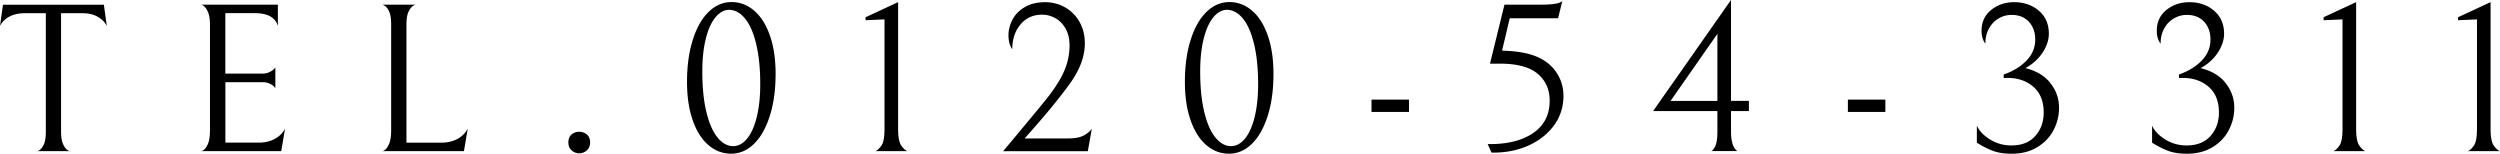 <svg xmlns="http://www.w3.org/2000/svg" viewBox="0 0 446.24 27.44"><path d="M1.6 3C.86 3.43.33 3.98 0 4.63L.53.84h18.01l.53 3.8c-.33-.66-.86-1.2-1.6-1.63-.73-.43-1.66-.65-2.77-.65h-3.8v21.09c0 1.01.13 1.79.38 2.32.25.53.53.89.84 1.06.3.18.46.23.46.15H6.54c0 .08.15.02.46-.15.3-.18.58-.53.82-1.04.24-.52.36-1.3.36-2.34V2.36h-3.8c-1.12 0-2.04.22-2.77.65zm34.24 23.98c0 .08.15.02.46-.17.3-.19.58-.57.82-1.14s.36-1.4.36-2.49V4.52c0-1.04-.12-1.83-.36-2.38-.24-.54-.51-.92-.82-1.12-.3-.2-.46-.27-.46-.19H49.6v3.8c-.46-1.52-1.82-2.28-4.1-2.28h-5.28v10.79h6.54c.51 0 .94-.08 1.29-.25.35-.16.62-.34.8-.51.18-.18.28-.29.3-.34v3.69a3.26 3.26 0 00-.3-.34c-.18-.18-.44-.34-.78-.49-.34-.15-.77-.23-1.27-.23h-6.57v10.79h5.93c1.14 0 2.12-.23 2.95-.7.82-.47 1.41-1.07 1.77-1.81l-.68 4.03H35.87zM69.47 2.07c-.24-.52-.51-.87-.82-1.05-.3-.18-.46-.24-.46-.19h6.04c0-.05-.15.01-.46.19-.3.18-.58.53-.84 1.05-.25.52-.38 1.29-.38 2.3v21.09h6.23c1.14 0 2.12-.23 2.94-.7.82-.47 1.41-1.07 1.77-1.81l-.68 4.03H68.18c0 .08.15.02.46-.17.3-.19.58-.57.82-1.14s.36-1.4.36-2.49V4.37c0-1.01-.12-1.78-.36-2.3zm32.57 24.78c-.39-.34-.59-.82-.59-1.43s.19-1.08.57-1.41c.38-.33.84-.49 1.37-.49s.99.17 1.37.49c.38.33.57.8.57 1.41s-.2 1.08-.59 1.43c-.39.34-.84.51-1.35.51s-.96-.17-1.35-.51zm21.62-19.73c.68-2.17 1.63-3.83 2.83-5 1.2-1.16 2.56-1.75 4.08-1.75s2.84.51 4.03 1.52c1.19 1.01 2.13 2.48 2.81 4.41.68 1.93 1.03 4.22 1.03 6.88 0 2.84-.34 5.34-1.03 7.5s-1.63 3.83-2.83 5c-1.2 1.17-2.56 1.75-4.08 1.75s-2.84-.51-4.03-1.52c-1.19-1.01-2.13-2.48-2.81-4.41-.68-1.93-1.03-4.22-1.03-6.88 0-2.84.34-5.34 1.03-7.5zm11.32.75c-.48-2-1.14-3.51-1.98-4.54-.84-1.03-1.77-1.55-2.81-1.58-.94 0-1.77.46-2.51 1.37-.73.91-1.31 2.2-1.71 3.86-.41 1.66-.61 3.59-.61 5.8 0 2.79.24 5.18.72 7.18s1.14 3.52 1.98 4.56c.84 1.04 1.77 1.56 2.81 1.56.94 0 1.77-.46 2.51-1.37.73-.91 1.3-2.2 1.71-3.86.4-1.66.61-3.59.61-5.79 0-2.79-.24-5.18-.72-7.18zm22.35 18.12c.37-.53.55-1.53.55-3V3.46l-3.38.15v-.53l5.81-2.7v22.61c0 1.47.19 2.47.57 3 .38.53.75.86 1.1.99h-5.74c.35-.13.72-.46 1.08-.99zm24.68-2.54c2.18-2.61 3.74-4.5 4.69-5.68.95-1.18 1.73-2.29 2.34-3.32.66-1.11 1.13-2.19 1.43-3.21.29-1.03.44-2.07.44-3.14 0-1.14-.23-2.12-.68-2.95-.46-.82-1.06-1.45-1.81-1.88-.75-.43-1.55-.65-2.41-.65-1.6 0-2.88.58-3.86 1.75s-1.46 2.64-1.46 4.41c-.46-.63-.68-1.47-.68-2.51 0-.96.25-1.9.74-2.81.49-.91 1.23-1.65 2.22-2.22.99-.57 2.18-.85 3.57-.85 1.29 0 2.48.3 3.55.91a6.8 6.8 0 012.58 2.58c.65 1.11.97 2.41.97 3.88 0 2.38-.95 4.85-2.85 7.41-1.77 2.43-4.03 5.18-6.76 8.25l-1.14 1.29h7.71c1.32 0 2.31-.2 2.96-.59.66-.39 1.1-.78 1.33-1.16l-.72 4.03h-15.12l2.96-3.53zm30.52-16.33c.68-2.17 1.63-3.83 2.83-5 1.2-1.16 2.56-1.75 4.08-1.75s2.84.51 4.03 1.52c1.19 1.01 2.13 2.48 2.81 4.41.68 1.93 1.03 4.22 1.03 6.88 0 2.84-.34 5.34-1.03 7.5s-1.63 3.83-2.83 5c-1.2 1.17-2.56 1.75-4.08 1.75s-2.84-.51-4.03-1.52c-1.19-1.01-2.13-2.48-2.81-4.41-.68-1.93-1.03-4.22-1.03-6.88 0-2.84.34-5.34 1.03-7.5zm11.32.75c-.48-2-1.14-3.51-1.98-4.54-.84-1.03-1.77-1.55-2.81-1.58-.94 0-1.77.46-2.51 1.37-.73.91-1.31 2.2-1.71 3.86-.41 1.66-.61 3.59-.61 5.8 0 2.79.24 5.18.72 7.18s1.14 3.52 1.98 4.56c.84 1.04 1.77 1.56 2.81 1.56.94 0 1.77-.46 2.51-1.37.73-.91 1.3-2.2 1.71-3.86.4-1.66.61-3.59.61-5.79 0-2.79-.24-5.18-.72-7.18zm20.96 9.91h6.69v2.2h-6.69v-2.2zm23.31-8.74c2.08.05 3.81.29 5.21.72 1.85.58 3.27 1.53 4.26 2.85.99 1.32 1.48 2.83 1.48 4.52 0 1.95-.56 3.69-1.67 5.23-1.12 1.53-2.62 2.73-4.52 3.59-1.9.86-3.98 1.29-6.23 1.29h-.42l-.68-1.52h.38c3.27 0 5.86-.67 7.79-2.01 1.92-1.34 2.89-3.25 2.89-5.74 0-2-.72-3.6-2.15-4.81-1.43-1.2-3.68-1.8-6.75-1.8h-1.75L268.54.83h6.57c2.08 0 3.33-.21 3.76-.65l-.76 3.08h-8.63l-1.37 5.78zm44.05 8.97v1.82h-3.19v3.61c0 1.85.38 3.03 1.14 3.53h-4.67c.2-.05.44-.34.7-.85.27-.52.4-1.43.4-2.72v-3.57h-11.48L308.98-.01V18h3.19zm-5.62-11.97l-8.36 11.97h8.36V6.04zm23.29 11.74h6.69v2.2h-6.69v-2.2zm36.15-2.94c1.03 1.31 1.54 2.77 1.54 4.39 0 1.44-.34 2.79-1.01 4.05-.67 1.25-1.65 2.26-2.93 3.02-1.28.76-2.78 1.14-4.5 1.14-1.34 0-2.48-.18-3.4-.53s-1.87-.84-2.83-1.44v-3.04c.43.94 1.22 1.76 2.36 2.47 1.14.71 2.41 1.06 3.8 1.06 1.85 0 3.27-.56 4.27-1.69 1-1.13 1.5-2.53 1.5-4.2 0-1.98-.61-3.5-1.82-4.56-1.22-1.06-2.75-1.6-4.6-1.6h-.72v-.61c1.67-.58 3.03-1.41 4.07-2.49 1.04-1.08 1.56-2.32 1.56-3.74 0-1.29-.37-2.35-1.12-3.17-.75-.82-1.78-1.24-3.1-1.24-.81 0-1.57.2-2.28.61-.71.41-1.29.99-1.73 1.77-.44.77-.67 1.69-.67 2.76-.46-.61-.68-1.38-.68-2.32 0-1.54.57-2.78 1.71-3.7 1.14-.92 2.51-1.39 4.1-1.39 1.75 0 3.22.51 4.41 1.52s1.79 2.38 1.79 4.1c0 1.12-.37 2.24-1.12 3.38-.75 1.14-1.77 2.06-3.06 2.77 1.95.48 3.44 1.37 4.47 2.68zm31.28 0c1.03 1.31 1.54 2.77 1.54 4.39 0 1.44-.34 2.79-1.01 4.05-.67 1.25-1.65 2.26-2.93 3.02-1.28.76-2.78 1.14-4.5 1.14-1.34 0-2.48-.18-3.4-.53s-1.87-.84-2.83-1.44v-3.04c.43.94 1.22 1.76 2.36 2.47 1.14.71 2.41 1.06 3.8 1.06 1.85 0 3.27-.56 4.27-1.69 1-1.13 1.5-2.53 1.5-4.2 0-1.98-.61-3.5-1.82-4.56-1.22-1.06-2.75-1.6-4.6-1.6h-.72v-.61c1.67-.58 3.03-1.41 4.07-2.49 1.04-1.08 1.56-2.32 1.56-3.74 0-1.29-.37-2.35-1.12-3.17-.75-.82-1.78-1.24-3.1-1.24-.81 0-1.57.2-2.28.61-.71.41-1.29.99-1.73 1.77-.44.77-.67 1.69-.67 2.76-.46-.61-.68-1.38-.68-2.32 0-1.54.57-2.78 1.71-3.7 1.14-.92 2.51-1.39 4.1-1.39 1.75 0 3.22.51 4.41 1.52s1.79 2.38 1.79 4.1c0 1.12-.37 2.24-1.12 3.38-.75 1.14-1.77 2.06-3.06 2.77 1.95.48 3.44 1.37 4.47 2.68zm20.31 11.15c.37-.53.55-1.53.55-3V3.46l-3.38.15v-.53l5.81-2.7v22.61c0 1.47.19 2.47.57 3 .38.53.75.86 1.1.99h-5.74c.35-.13.72-.46 1.08-.99zm24 0c.37-.53.55-1.53.55-3V3.46l-3.38.15v-.53l5.81-2.7v22.61c0 1.47.19 2.47.57 3 .38.53.75.86 1.1.99h-5.74c.35-.13.72-.46 1.08-.99z"/></svg>